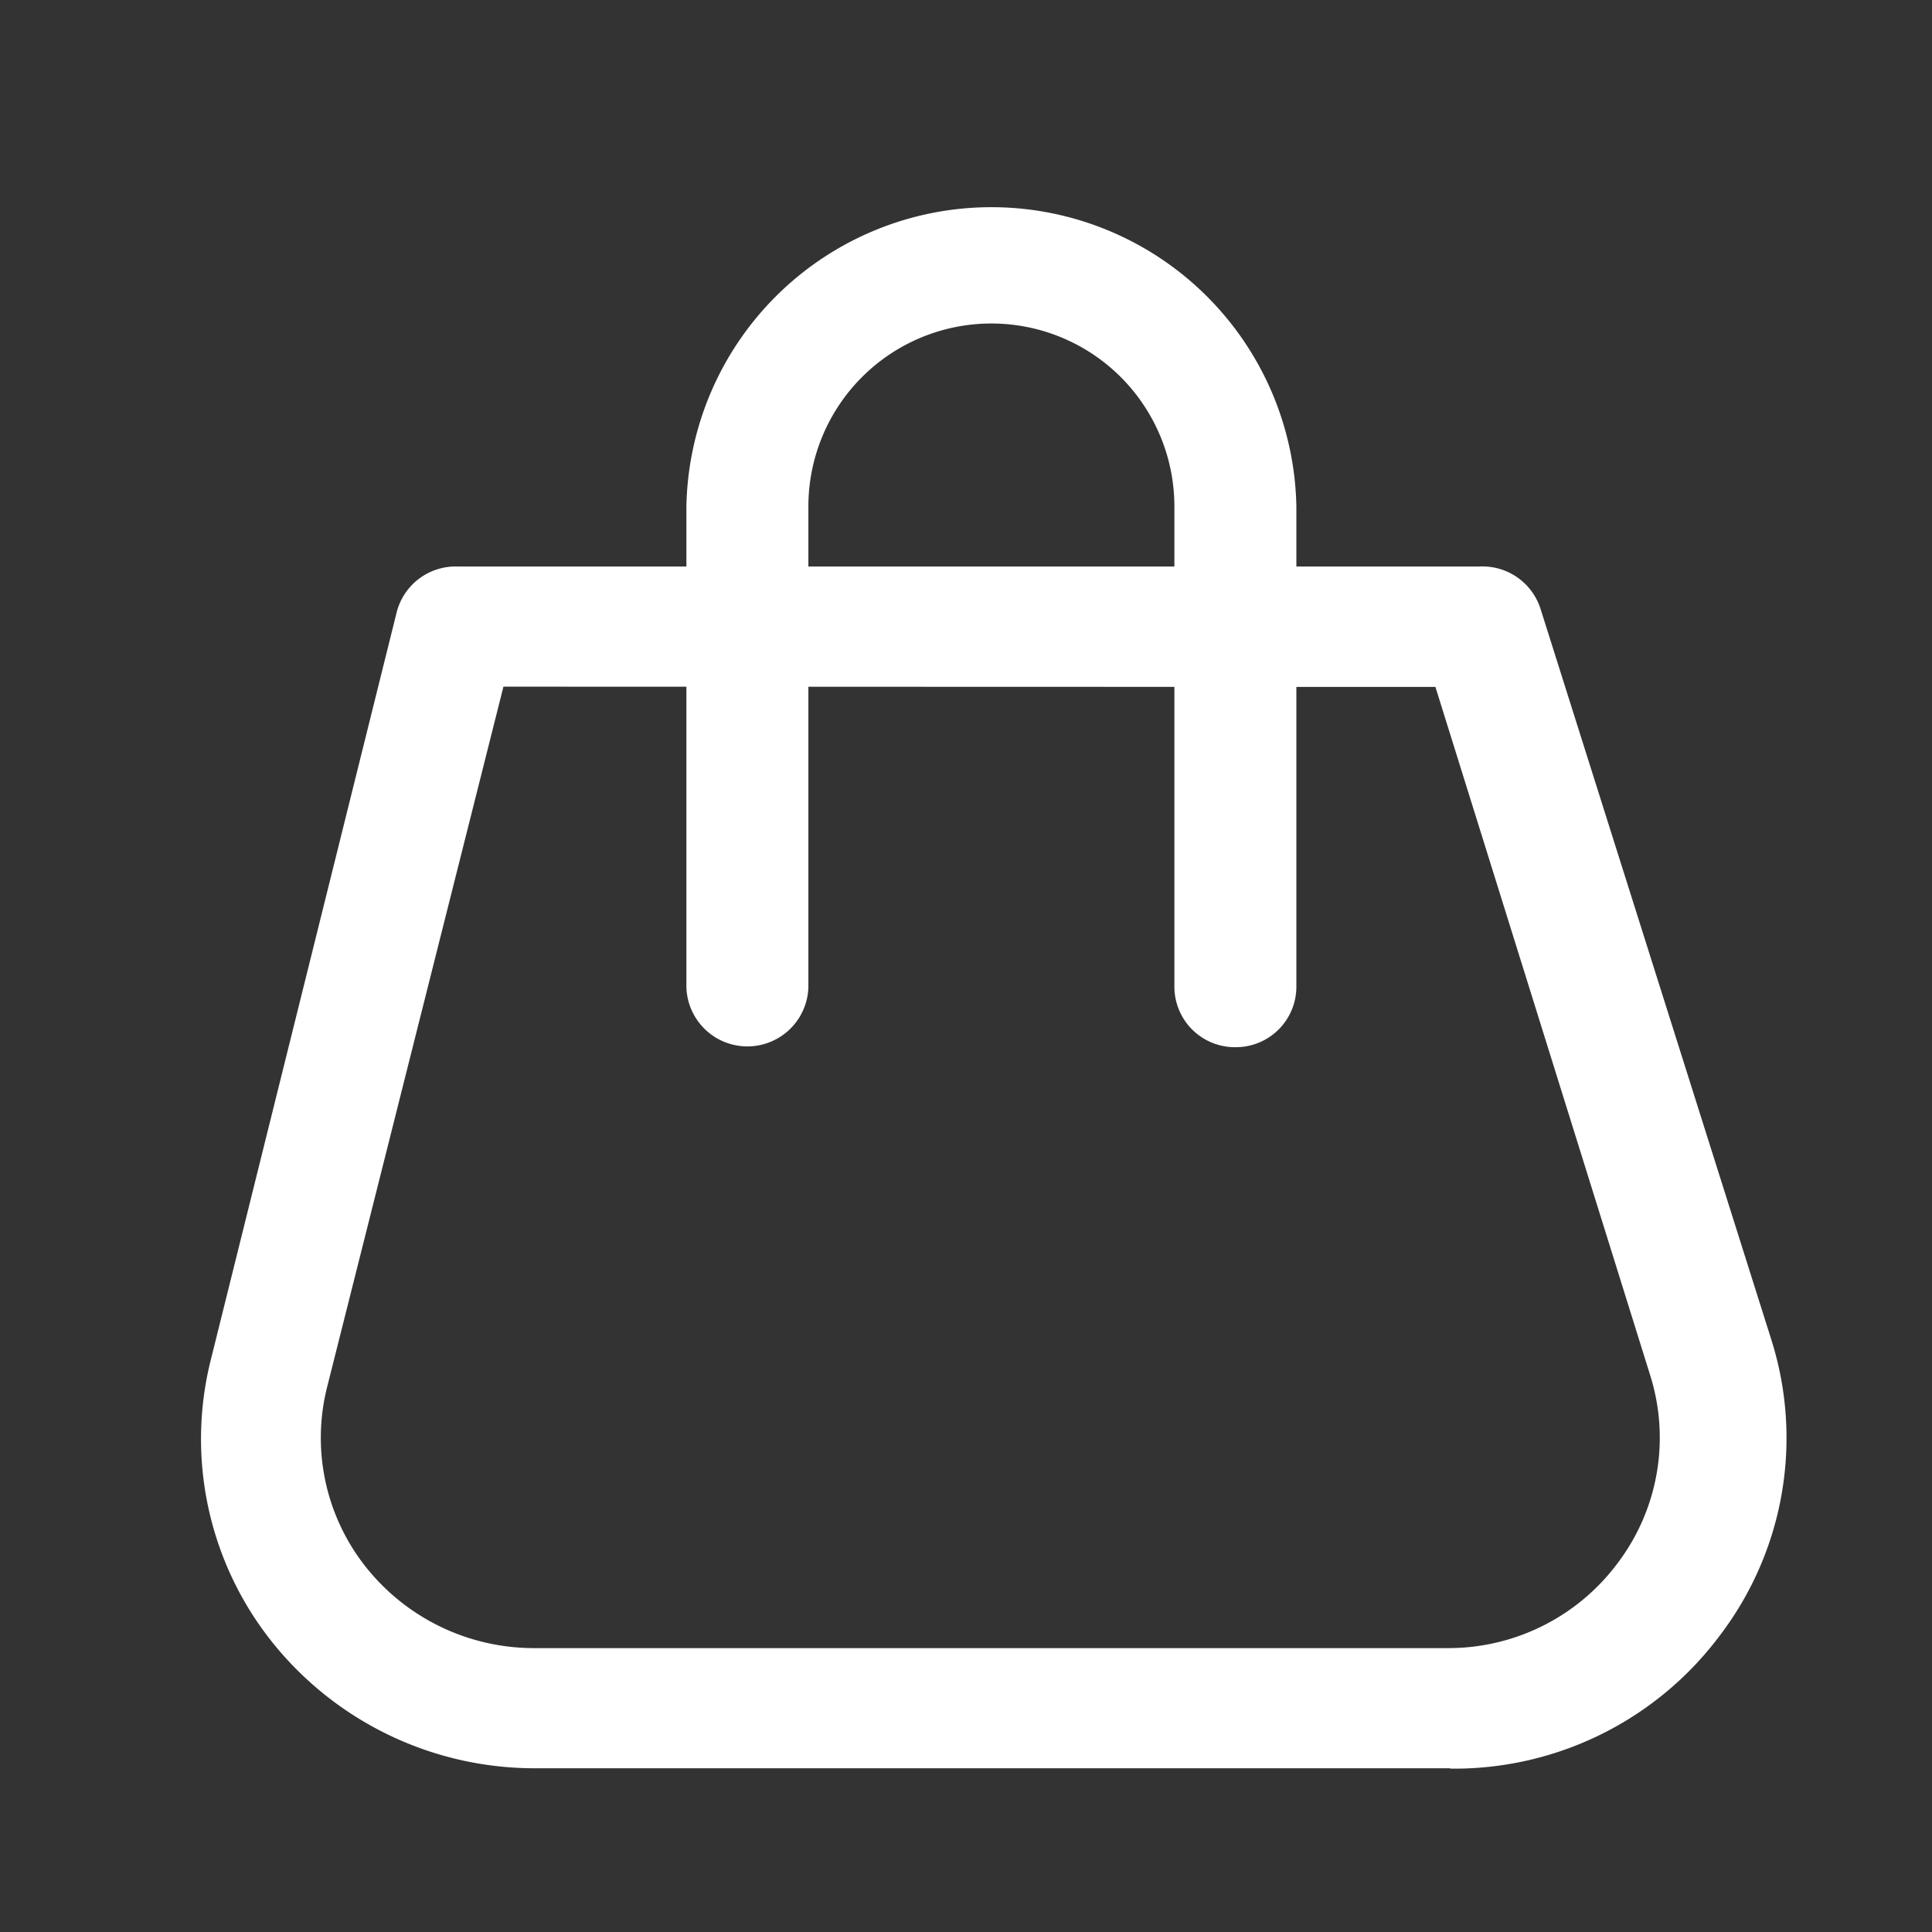 <svg xmlns="http://www.w3.org/2000/svg" width="36" height="36" viewBox="0 0 36 36">
  <rect x="0" y="0" width="36" height="36" fill="#333333" stroke="none"/>
  <g id="iconfinder_Tote_Bag_4781813" transform="translate(-0.023)">
    <g id="Layer_2" data-name="Layer 2" transform="translate(3.768 3.838)">
      <path id="Caminho_4678" data-name="Caminho 4678" d="M26.318,31.393H9.268a6.262,6.262,0,0,1-4.915-2.369,6.065,6.065,0,0,1-1.12-5.278L6.688,9.851A1.134,1.134,0,0,1,7.825,9H26.863A1.136,1.136,0,0,1,28,9.784L32.3,23.4a6.072,6.072,0,0,1-.943,5.5,6.18,6.18,0,0,1-5.035,2.5ZM8.677,11.239,5.393,24.283a3.873,3.873,0,0,0,.714,3.352,4,4,0,0,0,3.116,1.519H26.272a3.929,3.929,0,0,0,3.171-1.59,3.871,3.871,0,0,0,.6-3.5l-4-12.82Z" transform="translate(-3.041 -2.282)" fill="#fff"/>
      <path id="Caminho_4679" data-name="Caminho 4679" d="M21.229,18.675a1.128,1.128,0,0,1-1.137-1.12V8.6a3.41,3.41,0,0,0-6.82,0v8.957a1.137,1.137,0,0,1-2.273,0V8.6a5.684,5.684,0,0,1,11.366,0v8.957A1.128,1.128,0,0,1,21.229,18.675Z" transform="translate(-1.954 -3)" fill="#fff"/>
    </g>
    <g id="frame">
      <rect id="Retângulo_36676" data-name="Retângulo 36676" width="36" height="36" transform="translate(0.023)" fill="none"/>
    </g>
  </g>
</svg>
